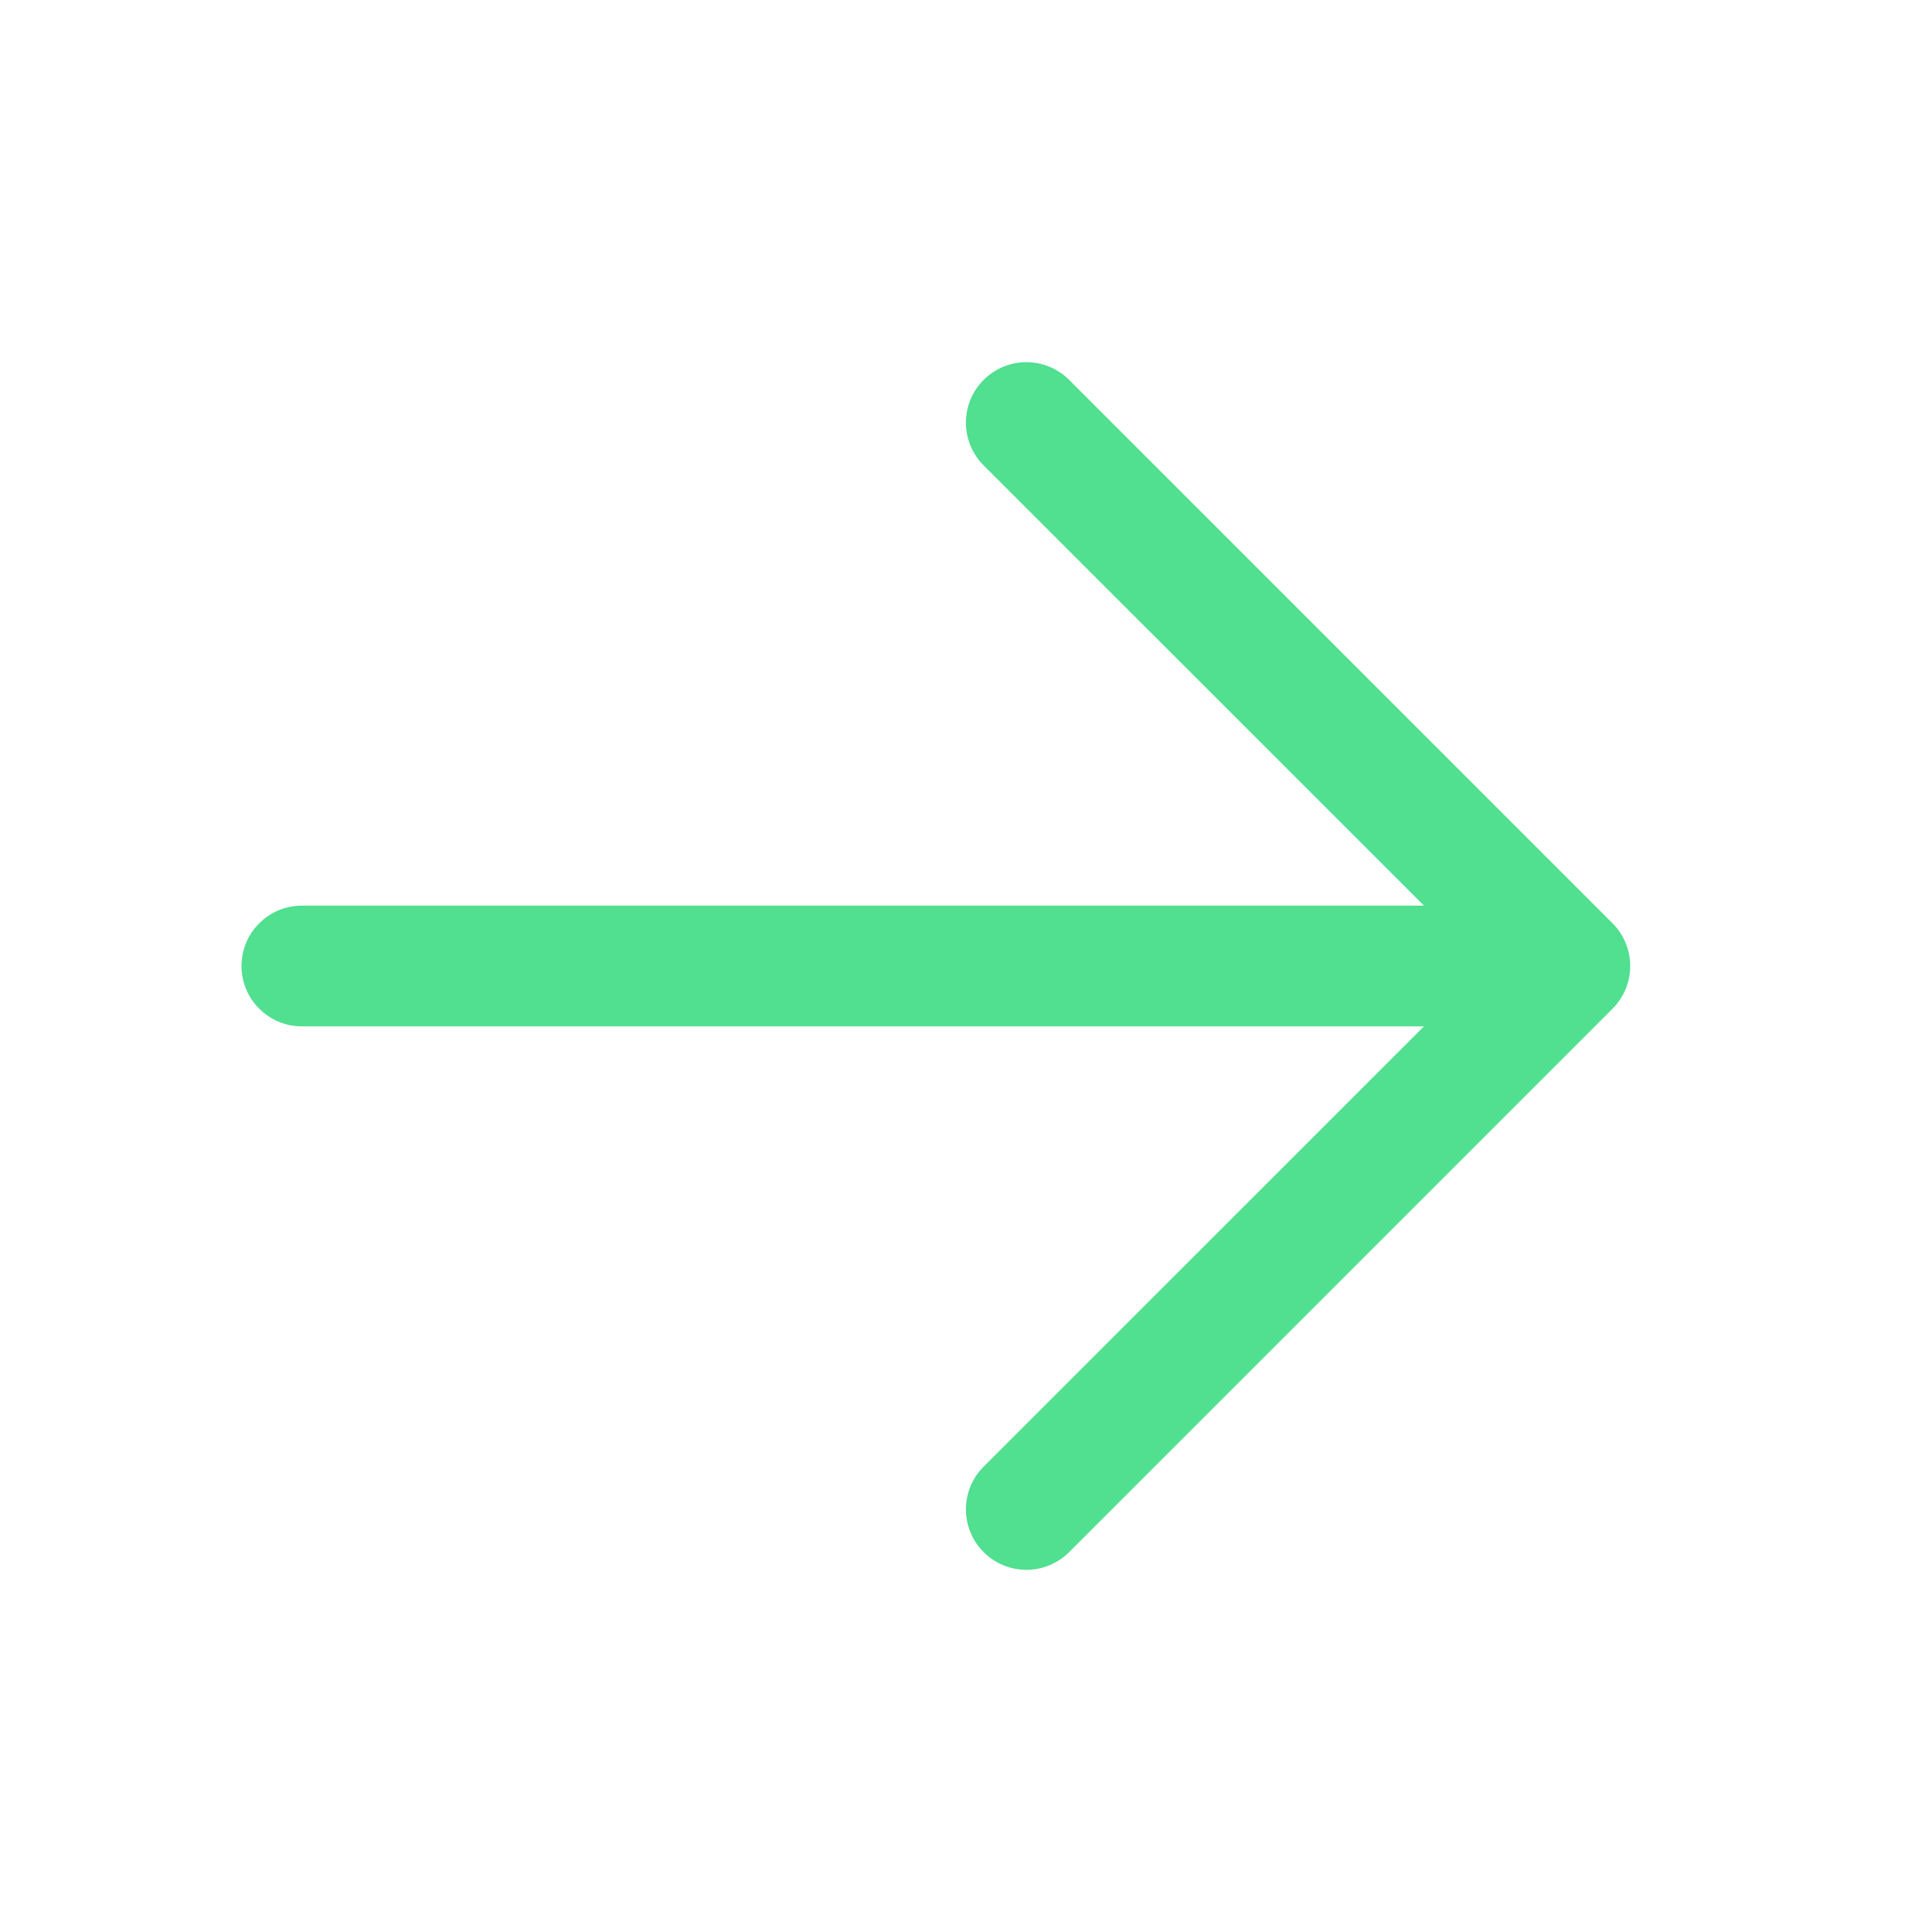 <svg width="24" height="24" viewBox="0 0 24 24" fill="none" xmlns="http://www.w3.org/2000/svg">
<path d="M17.689 11.25H3.75C3.551 11.25 3.36 11.329 3.22 11.47C3.079 11.61 3 11.801 3 12C3 12.199 3.079 12.39 3.22 12.53C3.36 12.671 3.551 12.75 3.75 12.75H17.689L12.219 18.219C12.078 18.36 11.999 18.551 11.999 18.75C11.999 18.949 12.078 19.14 12.219 19.281C12.36 19.422 12.551 19.501 12.75 19.501C12.949 19.501 13.14 19.422 13.281 19.281L20.031 12.531C20.101 12.461 20.156 12.379 20.194 12.287C20.232 12.196 20.251 12.099 20.251 12C20.251 11.901 20.232 11.804 20.194 11.713C20.156 11.621 20.101 11.539 20.031 11.469L13.281 4.719C13.14 4.578 12.949 4.499 12.75 4.499C12.551 4.499 12.36 4.578 12.219 4.719C12.078 4.86 11.999 5.051 11.999 5.25C11.999 5.449 12.078 5.64 12.219 5.781L17.689 11.25Z" fill="#51DF90"/>
</svg>
